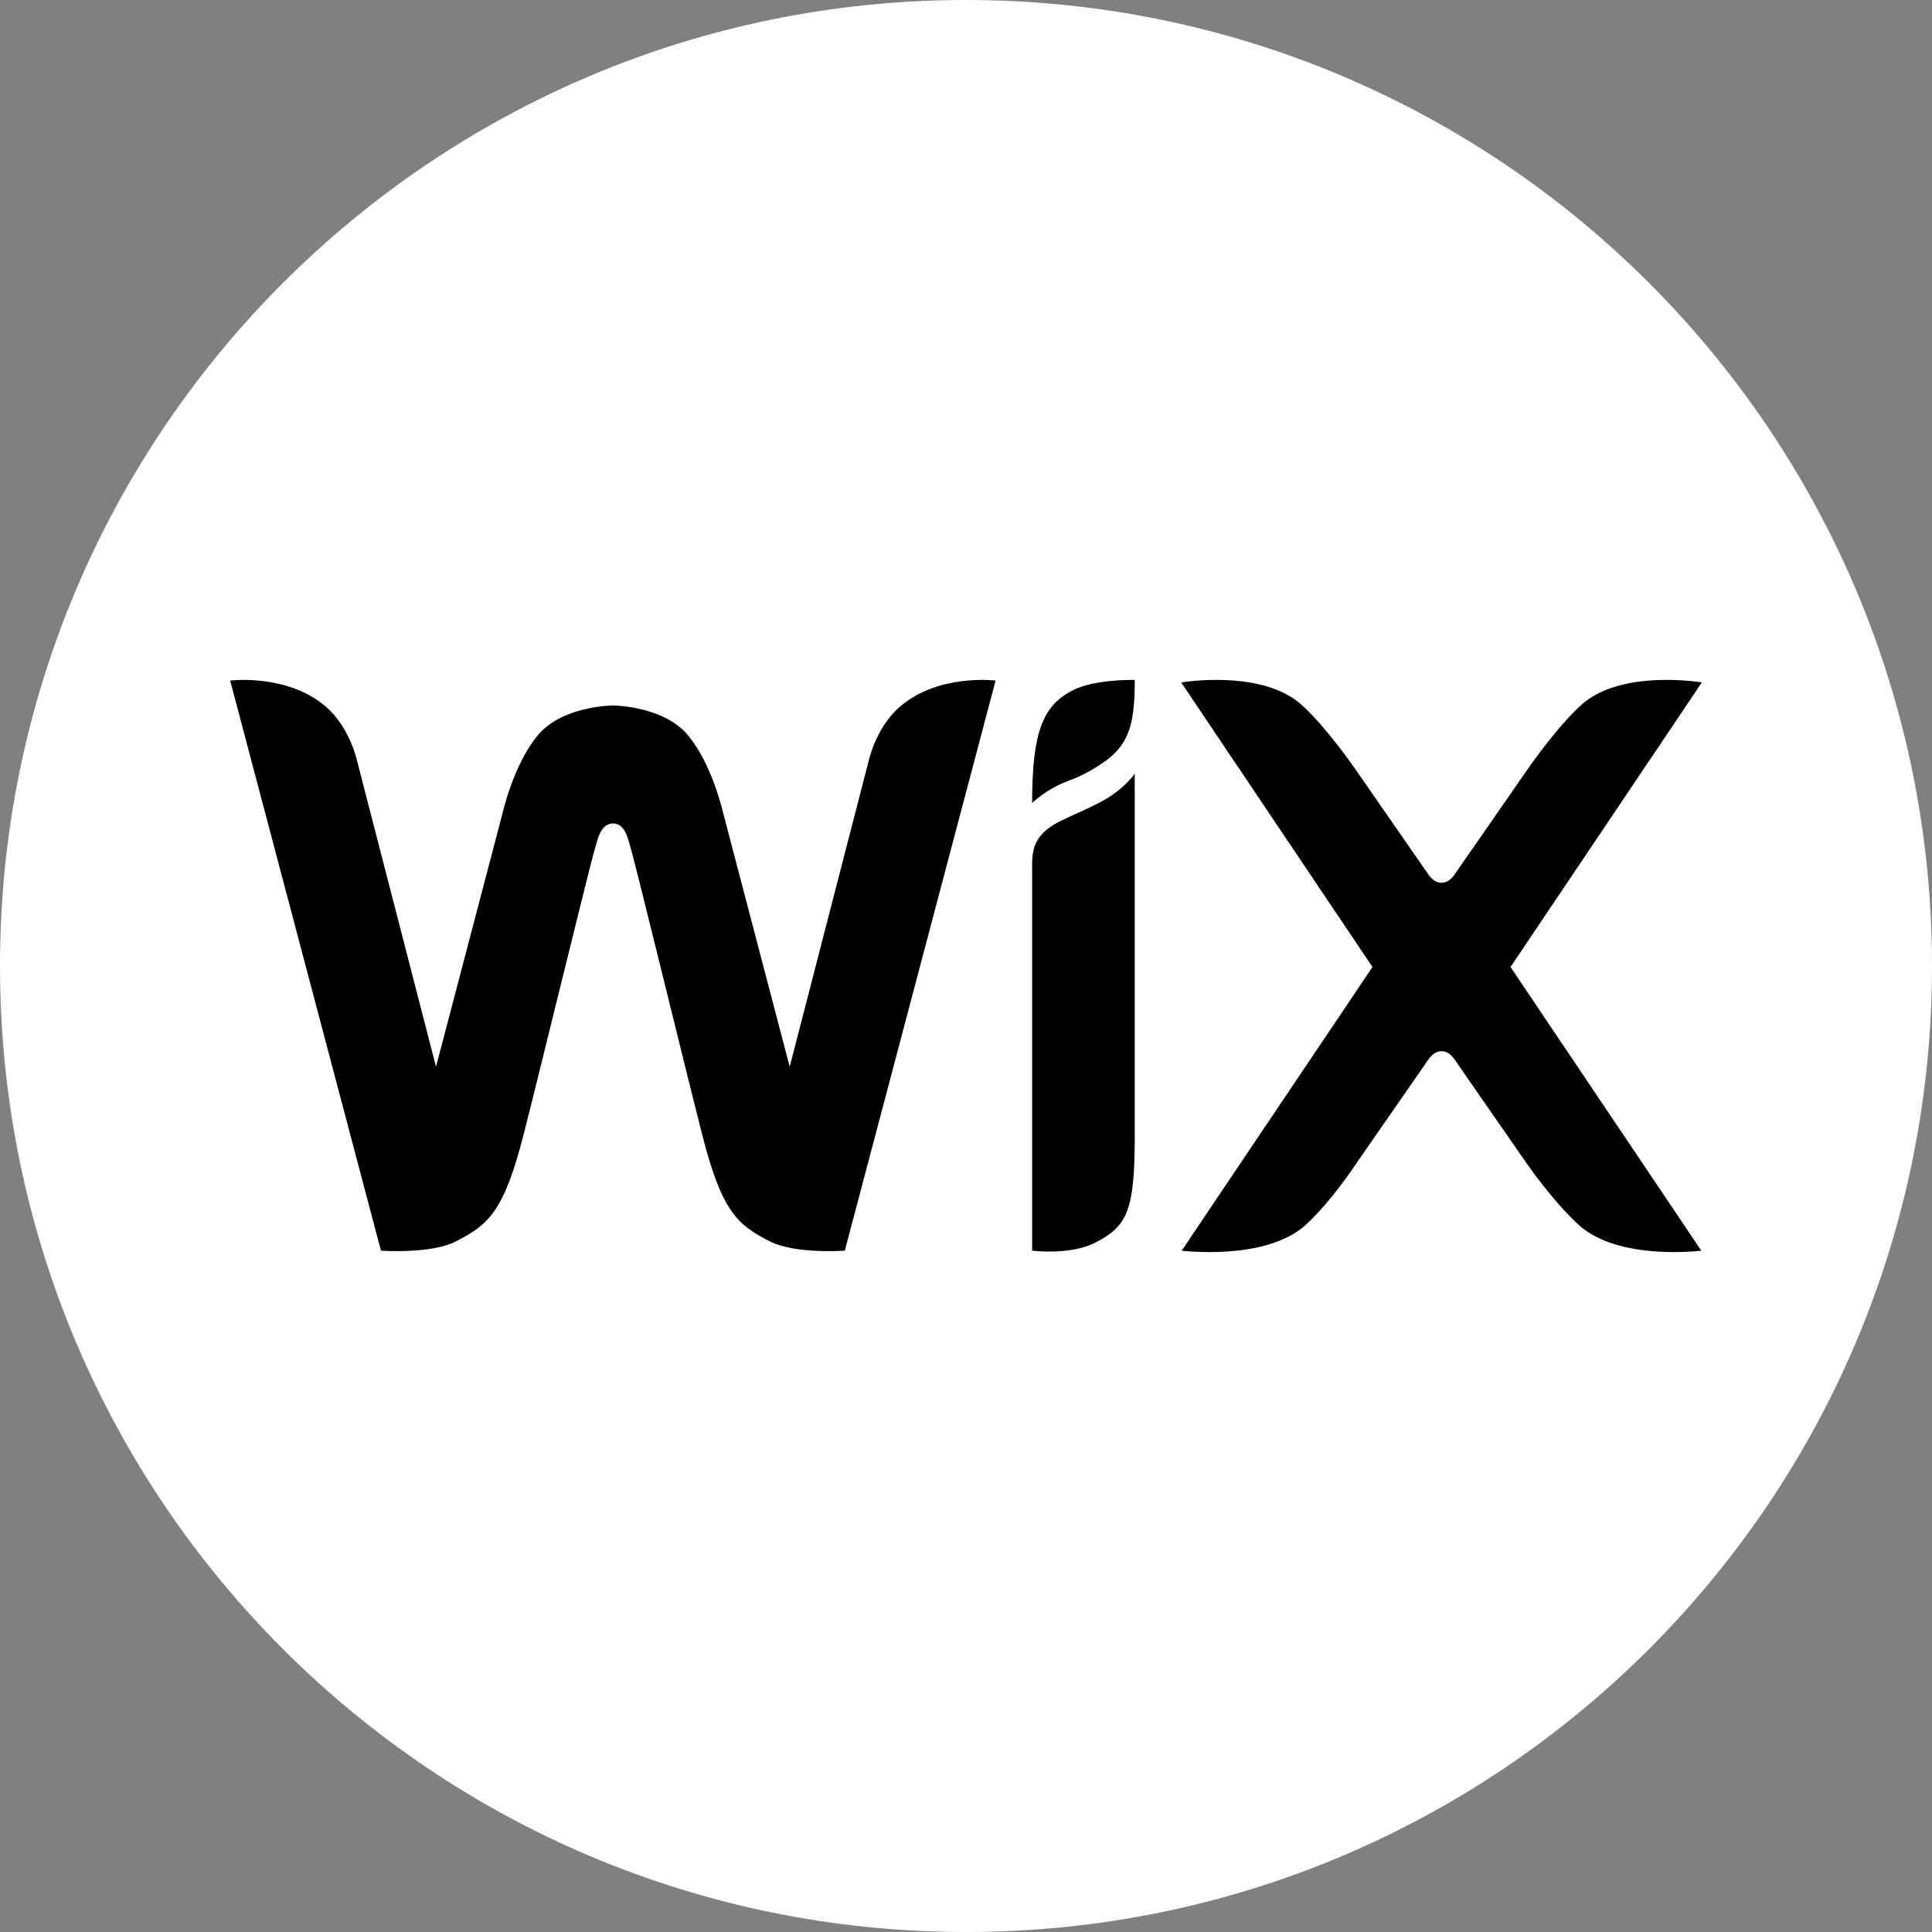 <svg xmlns="http://www.w3.org/2000/svg" width="44" height="44" viewBox="0 0 44 44" fill="none"><rect x="0" y="0" width="44" height="44" fill="#808080" stroke="none"/><g clip-path="url(#clip0_1271_352)"><path d="M22 44C34.15 44 44 34.15 44 22C44 9.85 34.15 0 22 0C9.85 0 0 9.85 0 22C0 34.15 9.85 44 22 44Z" fill="white"></path><path d="M24.417 15.728C23.753 16.076 23.506 16.663 23.506 18.287C23.506 18.287 23.842 17.961 24.341 17.78C24.704 17.649 25.015 17.448 25.195 17.317C25.756 16.906 25.843 16.376 25.843 15.485C25.843 15.485 24.927 15.46 24.417 15.728ZM20.479 16.108C19.937 16.585 19.779 17.346 19.779 17.346L17.985 24.294L16.494 18.608C16.349 18.003 16.087 17.256 15.673 16.751C15.145 16.107 14.072 16.067 13.958 16.067C13.844 16.067 12.771 16.107 12.243 16.751C11.829 17.256 11.567 18.003 11.422 18.608L9.93 24.294L8.137 17.346C8.137 17.346 7.979 16.585 7.437 16.108C6.559 15.334 5.242 15.499 5.242 15.499L8.676 28.483C8.676 28.483 9.809 28.564 10.376 28.275C11.12 27.896 11.475 27.603 11.925 25.837C12.327 24.262 13.45 19.636 13.555 19.306C13.607 19.143 13.672 18.754 13.958 18.754C14.25 18.754 14.31 19.143 14.361 19.306C14.464 19.636 15.589 24.262 15.991 25.837C16.441 27.603 16.796 27.896 17.54 28.275C18.107 28.564 19.24 28.483 19.24 28.483L22.674 15.499C22.674 15.499 21.357 15.334 20.479 16.108ZM23.506 28.483C23.506 28.483 24.372 28.592 24.939 28.303C25.669 27.931 25.836 27.573 25.843 25.958V18.089L25.842 18.089V17.619C25.842 17.619 25.627 17.951 25.137 18.225C24.822 18.401 24.52 18.52 24.196 18.676C23.653 18.936 23.506 19.227 23.506 19.669V28.483H23.506ZM34.401 22.023L38.758 15.542C38.758 15.542 36.919 15.229 36.008 16.058C35.426 16.588 34.774 17.542 34.774 17.542L33.171 19.853C33.094 19.973 32.992 20.104 32.829 20.104C32.667 20.104 32.565 19.973 32.487 19.853L30.884 17.542C30.884 17.542 30.233 16.588 29.65 16.058C28.739 15.229 26.901 15.542 26.901 15.542L31.257 22.023L26.912 28.483C26.912 28.483 28.827 28.724 29.737 27.896C30.32 27.365 30.884 26.503 30.884 26.503L32.487 24.192C32.565 24.072 32.667 23.941 32.829 23.941C32.992 23.941 33.094 24.072 33.171 24.192L34.774 26.503C34.774 26.503 35.371 27.365 35.954 27.896C36.864 28.724 38.746 28.483 38.746 28.483L34.401 22.023Z" fill="black"></path></g><defs><clipPath id="clip0_1271_352"><rect width="44" height="44" fill="white"></rect></clipPath></defs></svg>
